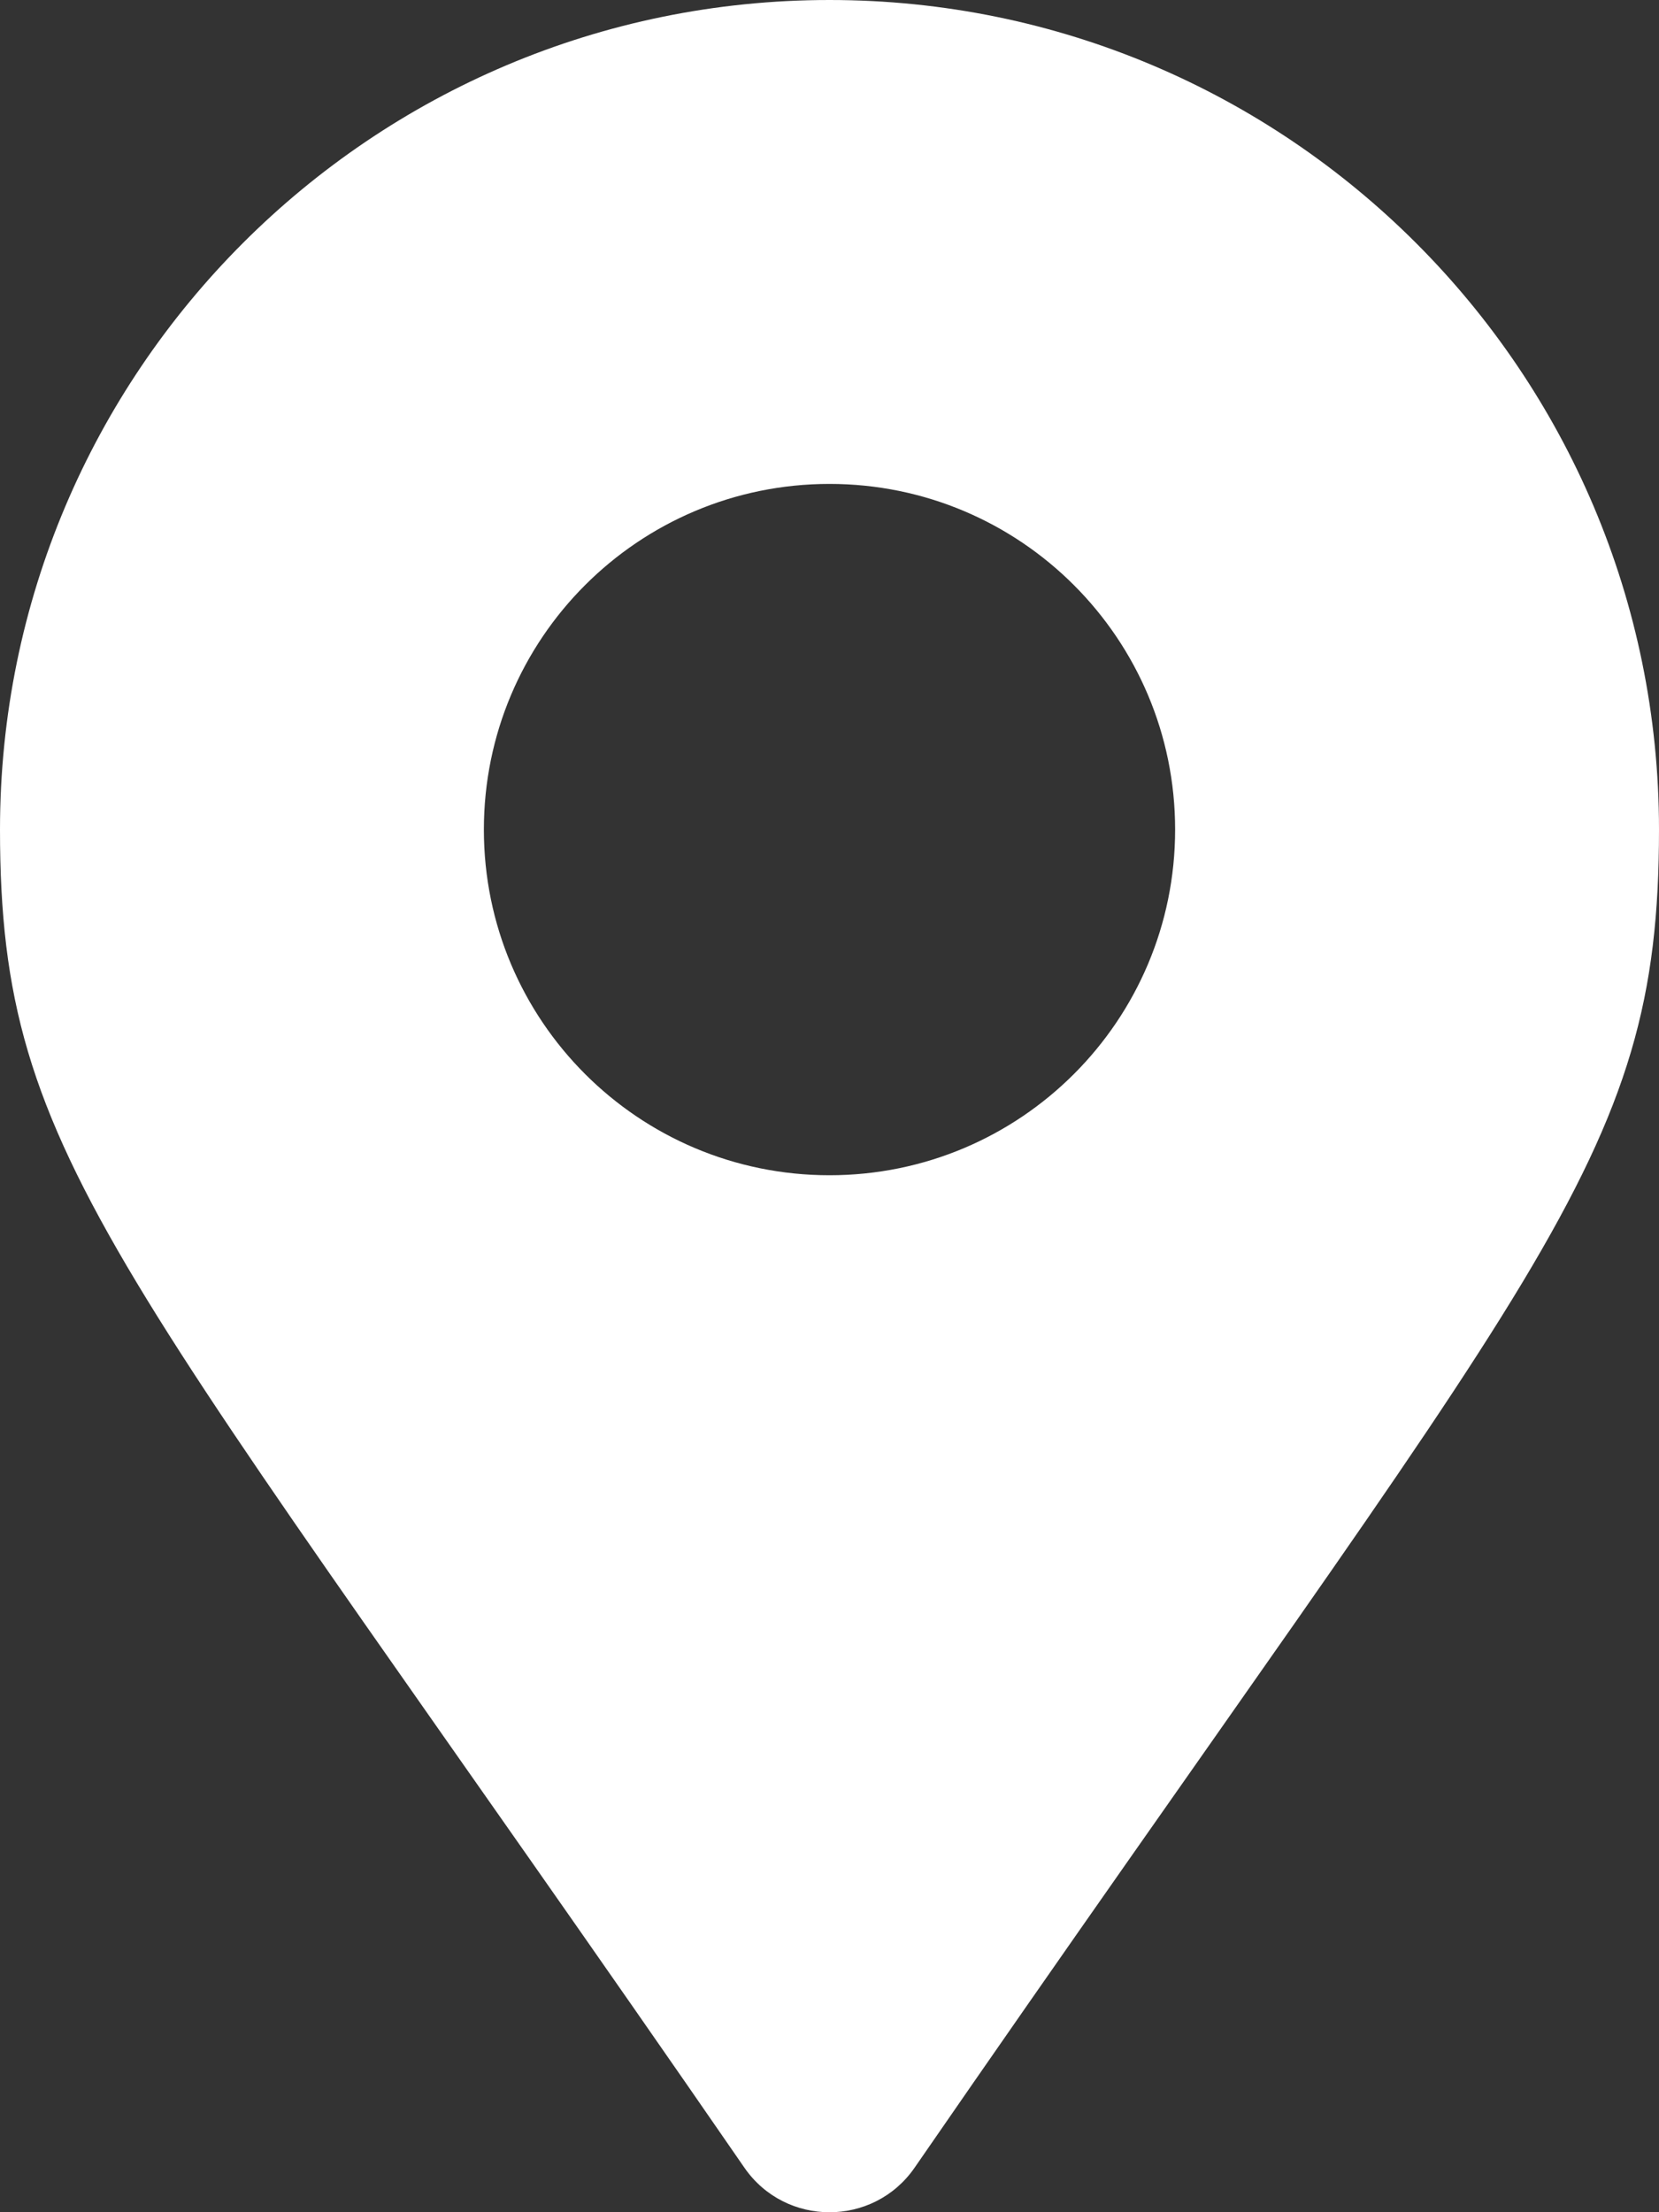 <svg width="9" height="12" viewBox="0 0 9 12" fill="none" xmlns="http://www.w3.org/2000/svg">
<rect x="0" y="0" width="9" height="12" fill="#333333" stroke="none"/>
<path d="M4.038 11.758C0.632 6.821 0 6.314 0 4.5C0 2.015 2.015 0 4.5 0C6.985 0 9 2.015 9 4.5C9 6.314 8.368 6.821 4.962 11.758C4.739 12.081 4.261 12.081 4.038 11.758ZM4.5 6.375C5.536 6.375 6.375 5.536 6.375 4.5C6.375 3.464 5.536 2.625 4.5 2.625C3.464 2.625 2.625 3.464 2.625 4.5C2.625 5.536 3.464 6.375 4.5 6.375Z" fill="white"/>
</svg>
